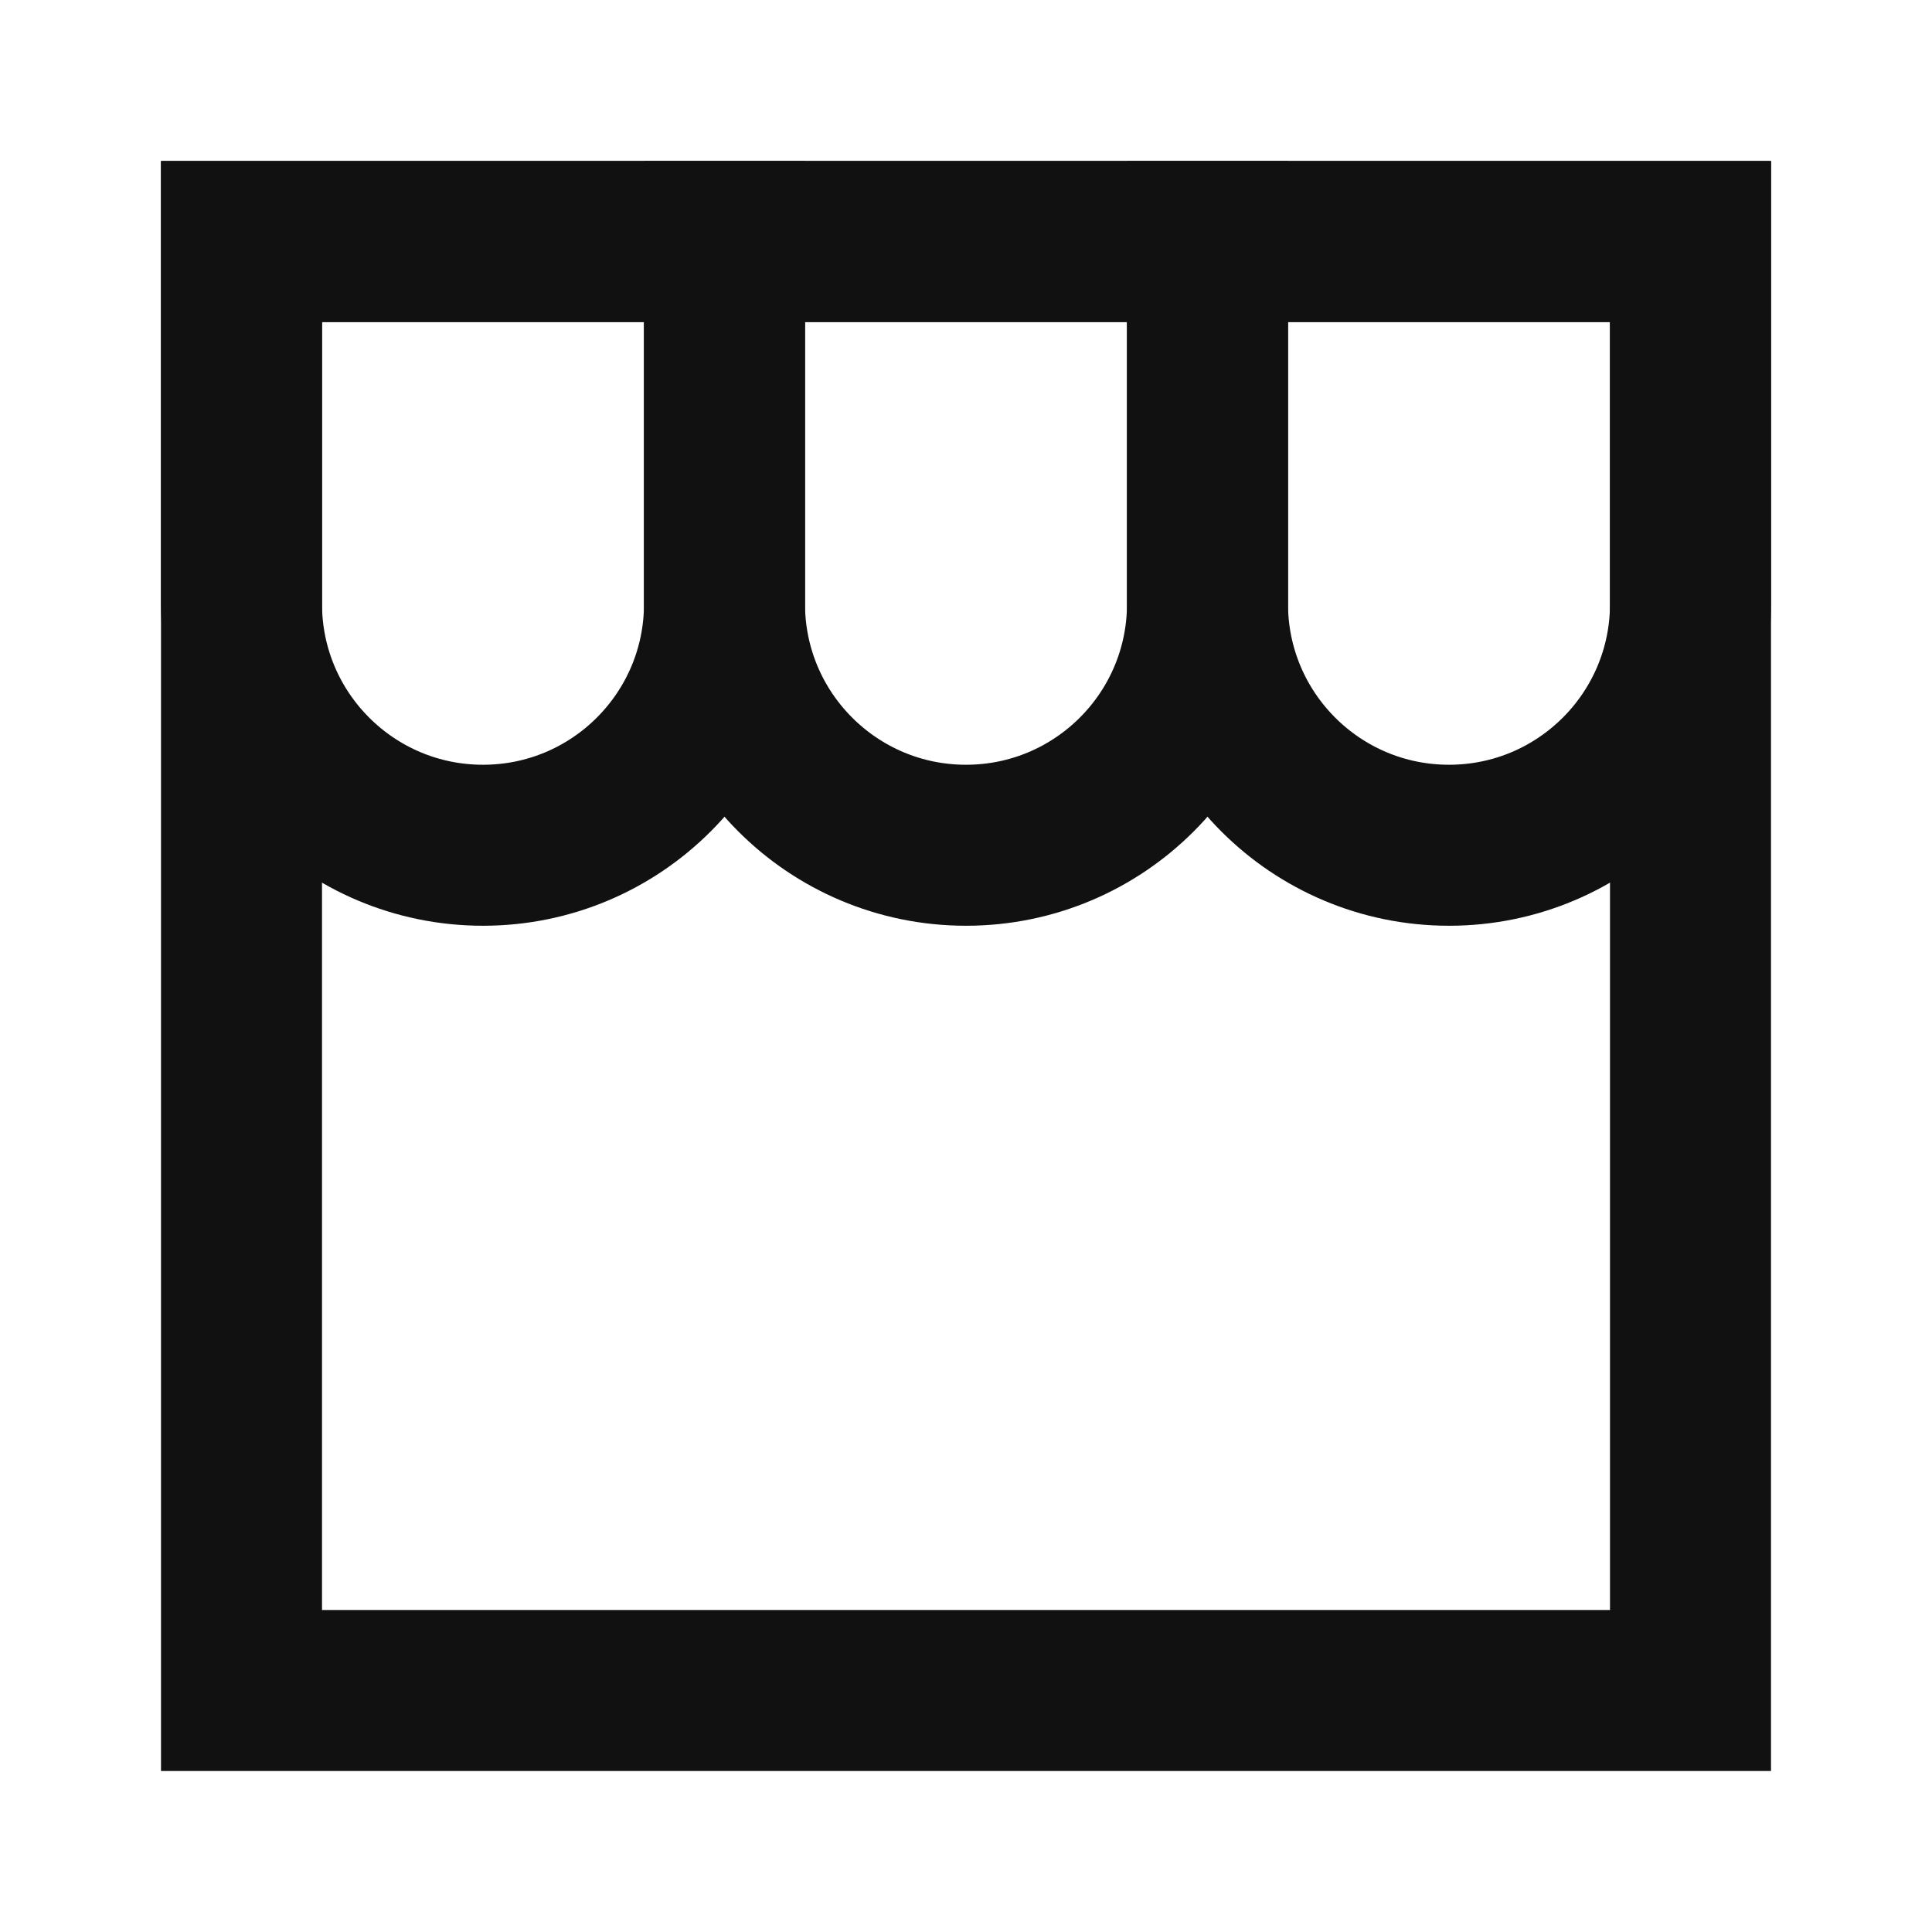 <svg width="48" height="48" viewBox="0 0 48 48" fill="none" xmlns="http://www.w3.org/2000/svg">
<rect x="6" y="6" width="36" height="36" stroke="#111111" stroke-width="4"/>
<path d="M6 6H18V15C18 18.314 15.314 21 12 21C8.686 21 6 18.314 6 15V6Z" stroke="#111111" stroke-width="4"/>
<path d="M18 6H30V15C30 18.314 27.314 21 24 21C20.686 21 18 18.314 18 15V6Z" stroke="#111111" stroke-width="4"/>
<path d="M30 6H42V15C42 18.314 39.314 21 36 21C32.686 21 30 18.314 30 15V6Z" stroke="#111111" stroke-width="4"/>
</svg>
